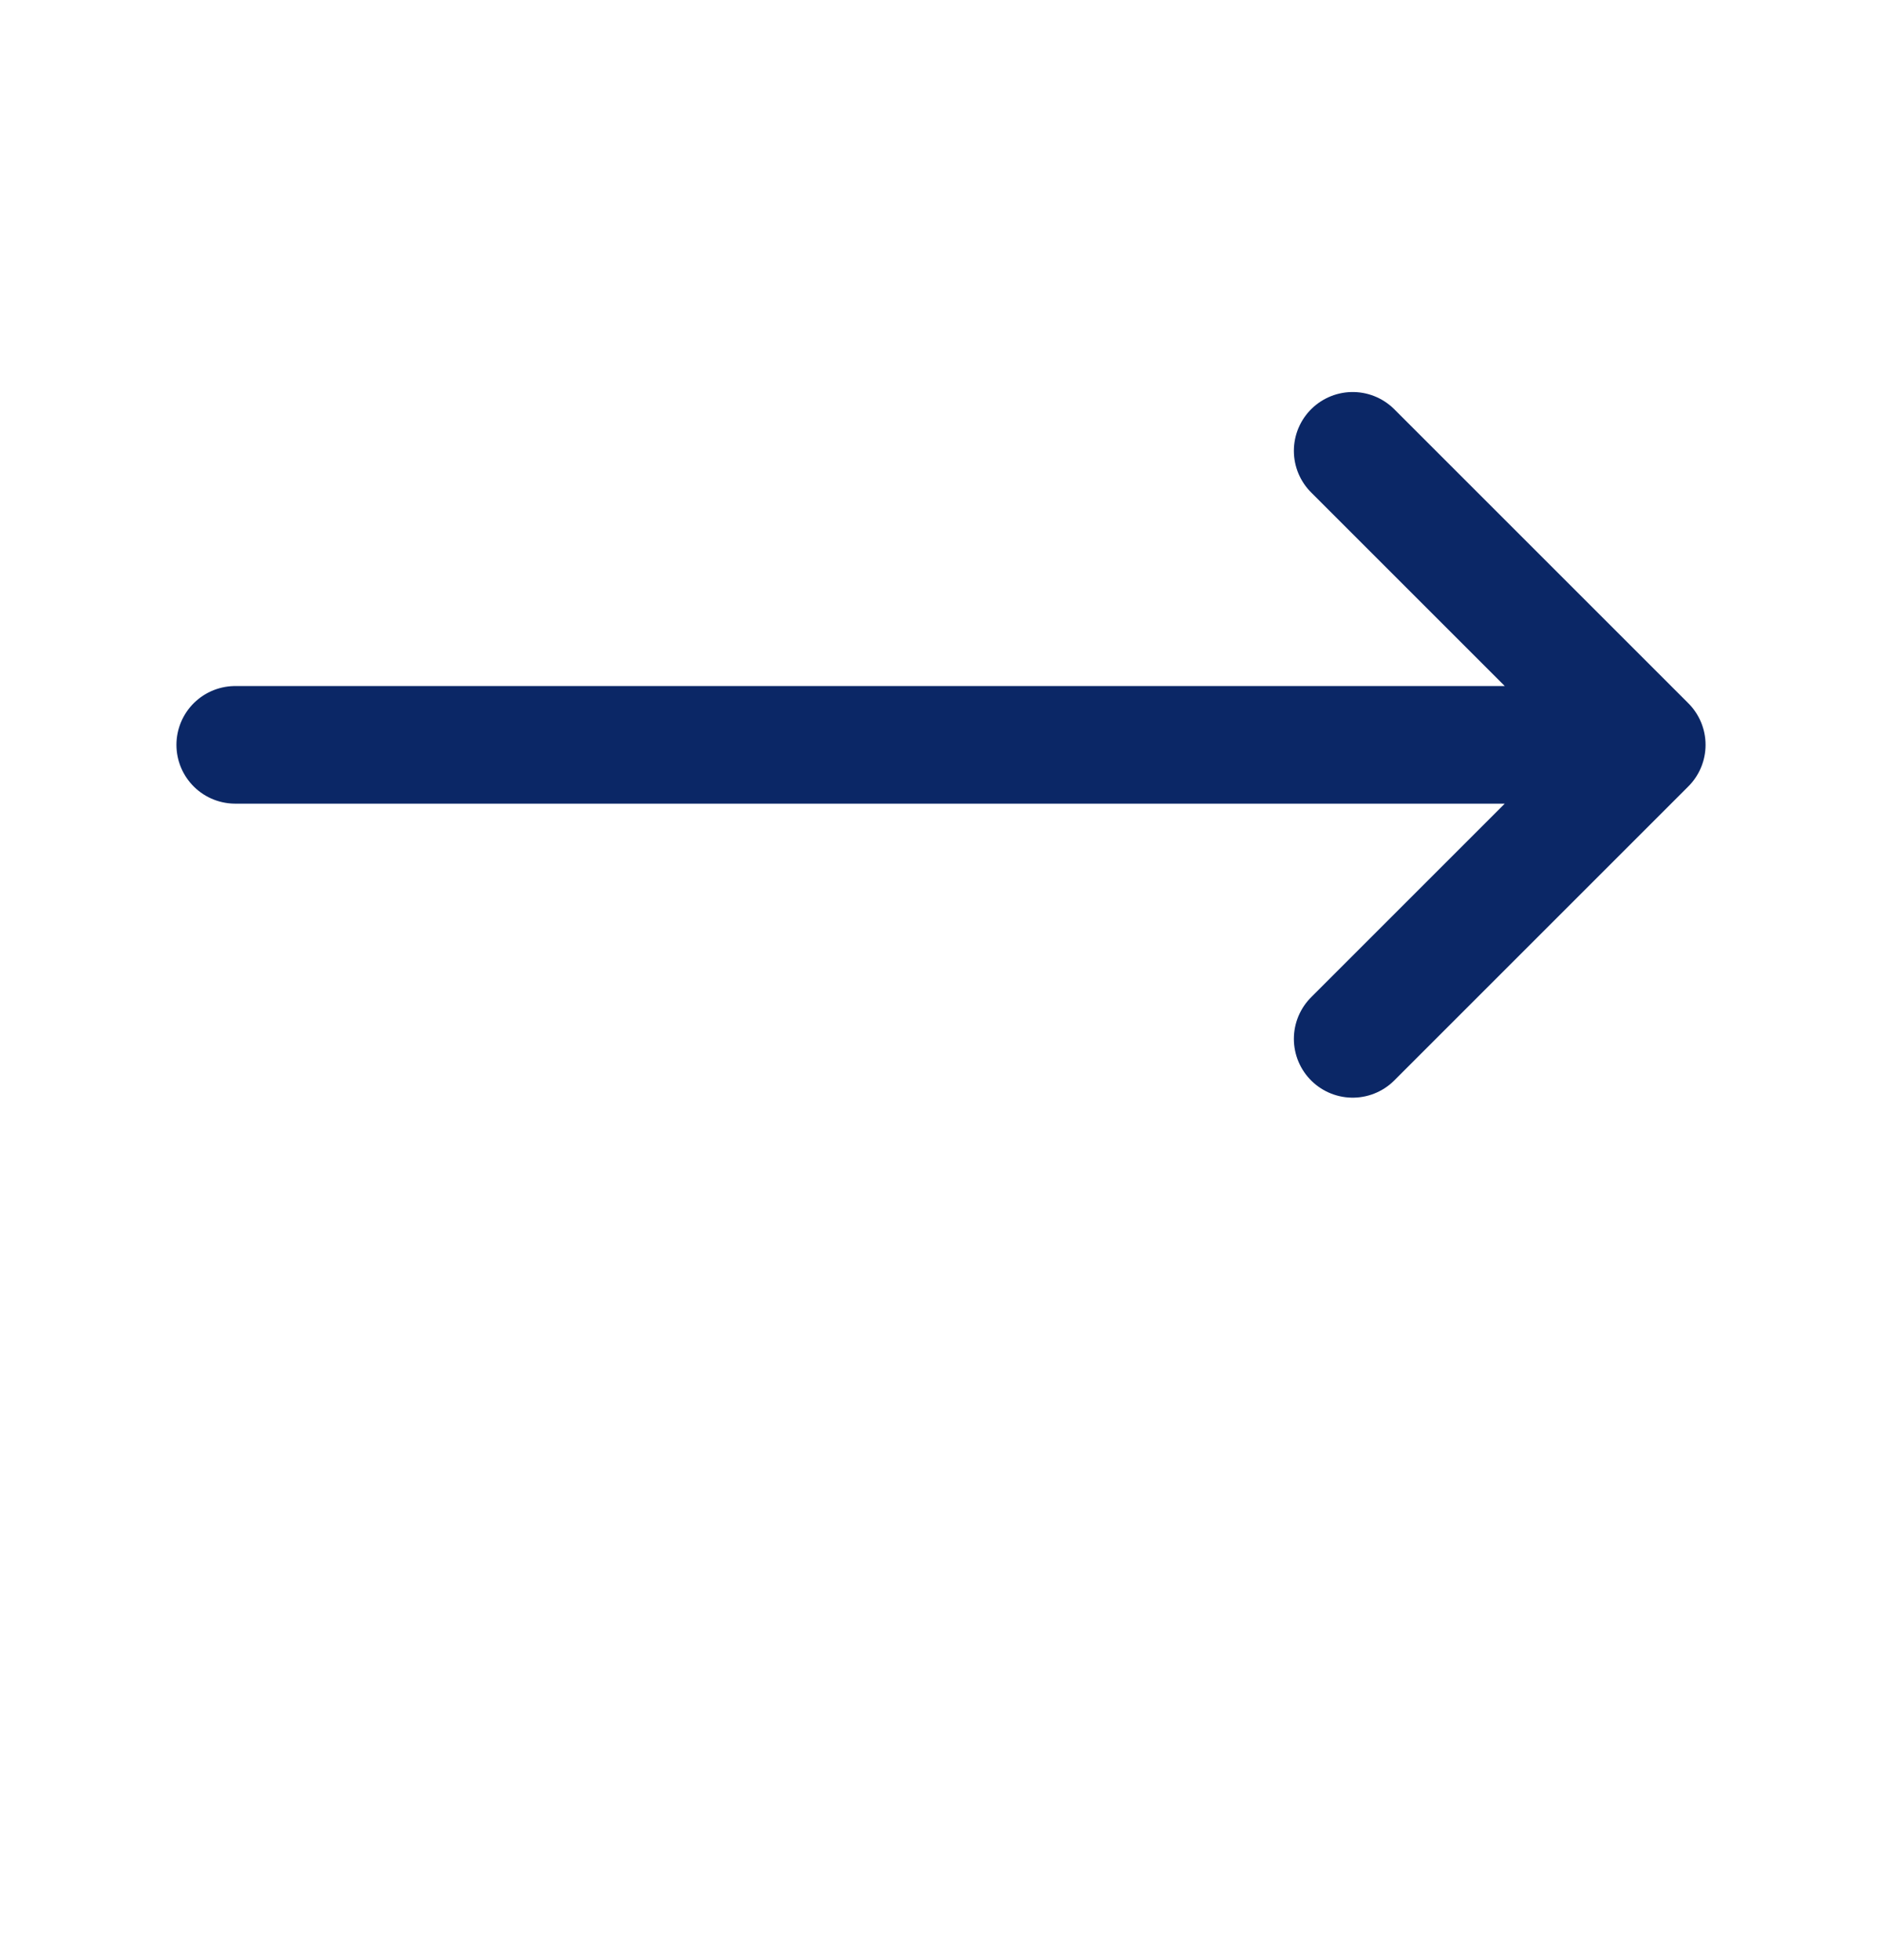<svg width="24" height="25" viewBox="0 0 24 25" fill="none" xmlns="http://www.w3.org/2000/svg">
<path d="M17.25 5.75L21 9.5M21 9.5L17.25 13.25M21 9.5H3" stroke="#0B2766" stroke-width="1.5" stroke-linecap="round" stroke-linejoin="round"/>
</svg>
